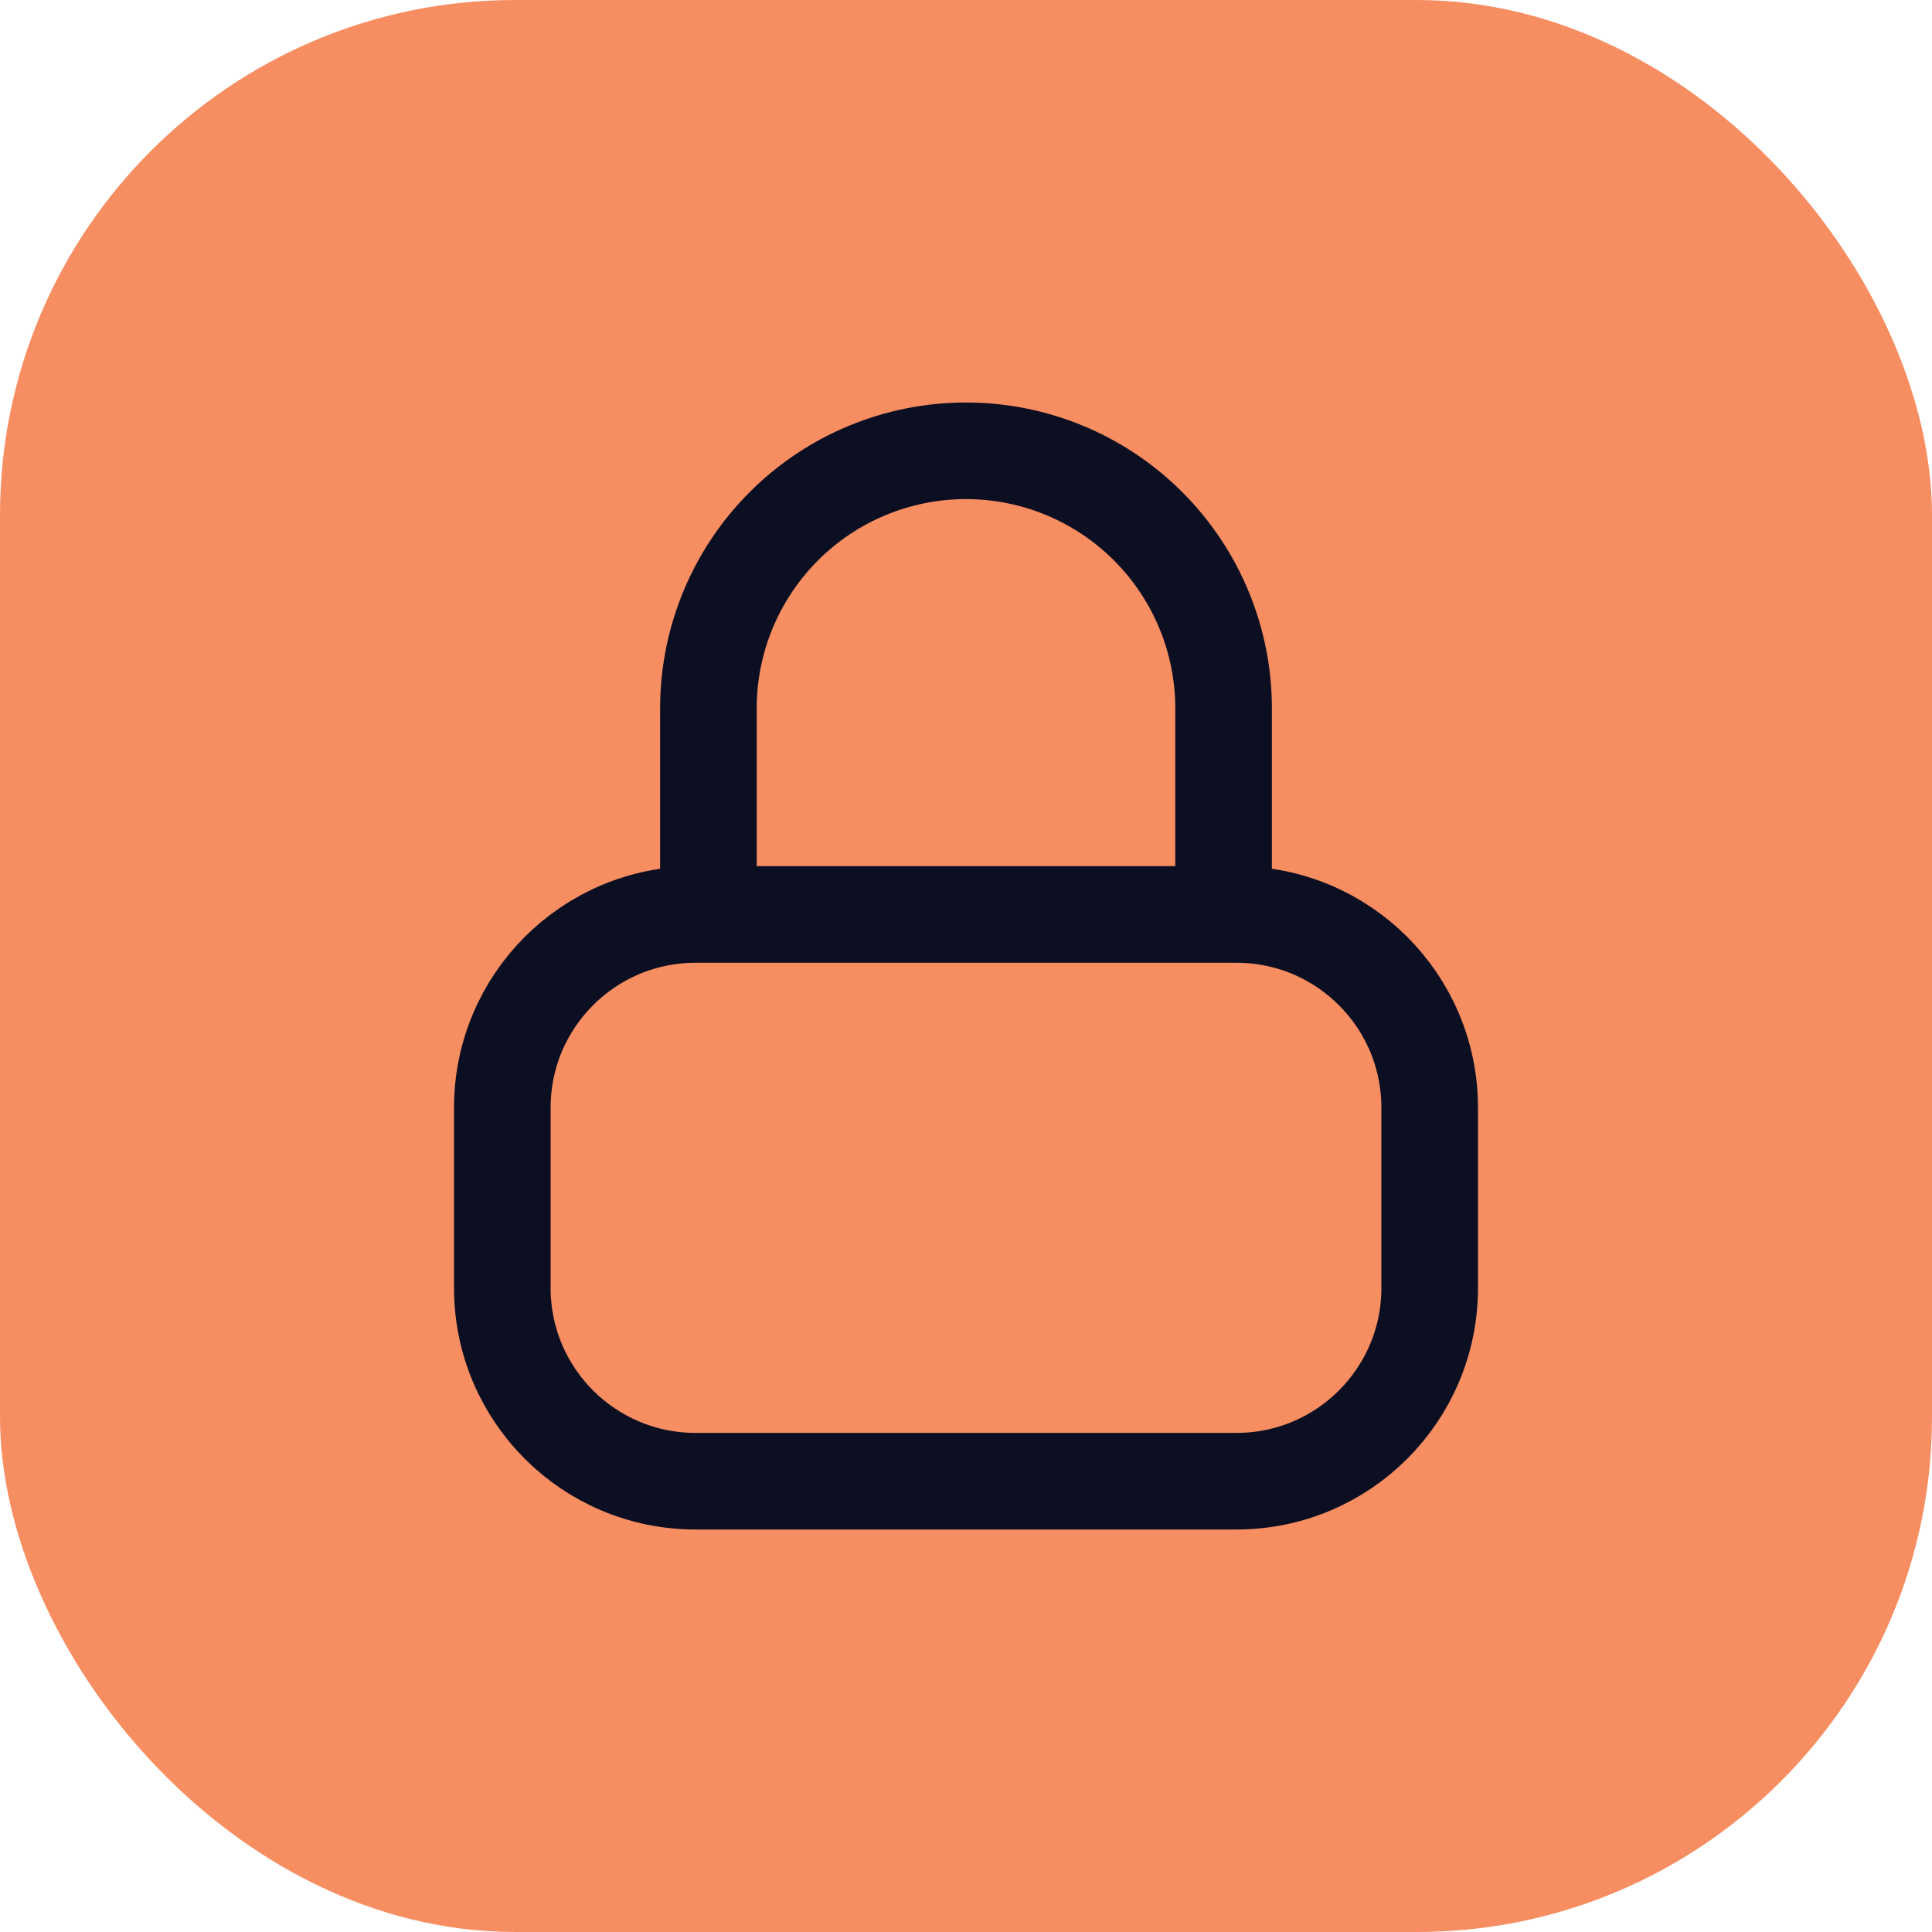 <?xml version="1.0" encoding="UTF-8"?> <svg xmlns="http://www.w3.org/2000/svg" width="30" height="30" viewBox="0 0 30 30" fill="none"><rect width="30" height="30" rx="8" fill="#F68E62"></rect><path d="M11 14.2V11C11 9.939 11.421 8.922 12.171 8.172C12.921 7.421 13.939 7 15 7C16.061 7 17.078 7.421 17.828 8.172C18.578 8.922 19 9.939 19 11V14.2M10.8 23H19.2C20.857 23 22.2 21.657 22.2 20V17.2C22.2 15.543 20.857 14.2 19.2 14.2H10.8C9.143 14.2 7.8 15.543 7.8 17.2L7.8 20C7.8 21.657 9.143 23 10.8 23Z" stroke="#0C0E22" stroke-width="1.5" stroke-linecap="round" stroke-linejoin="round"></path></svg> 